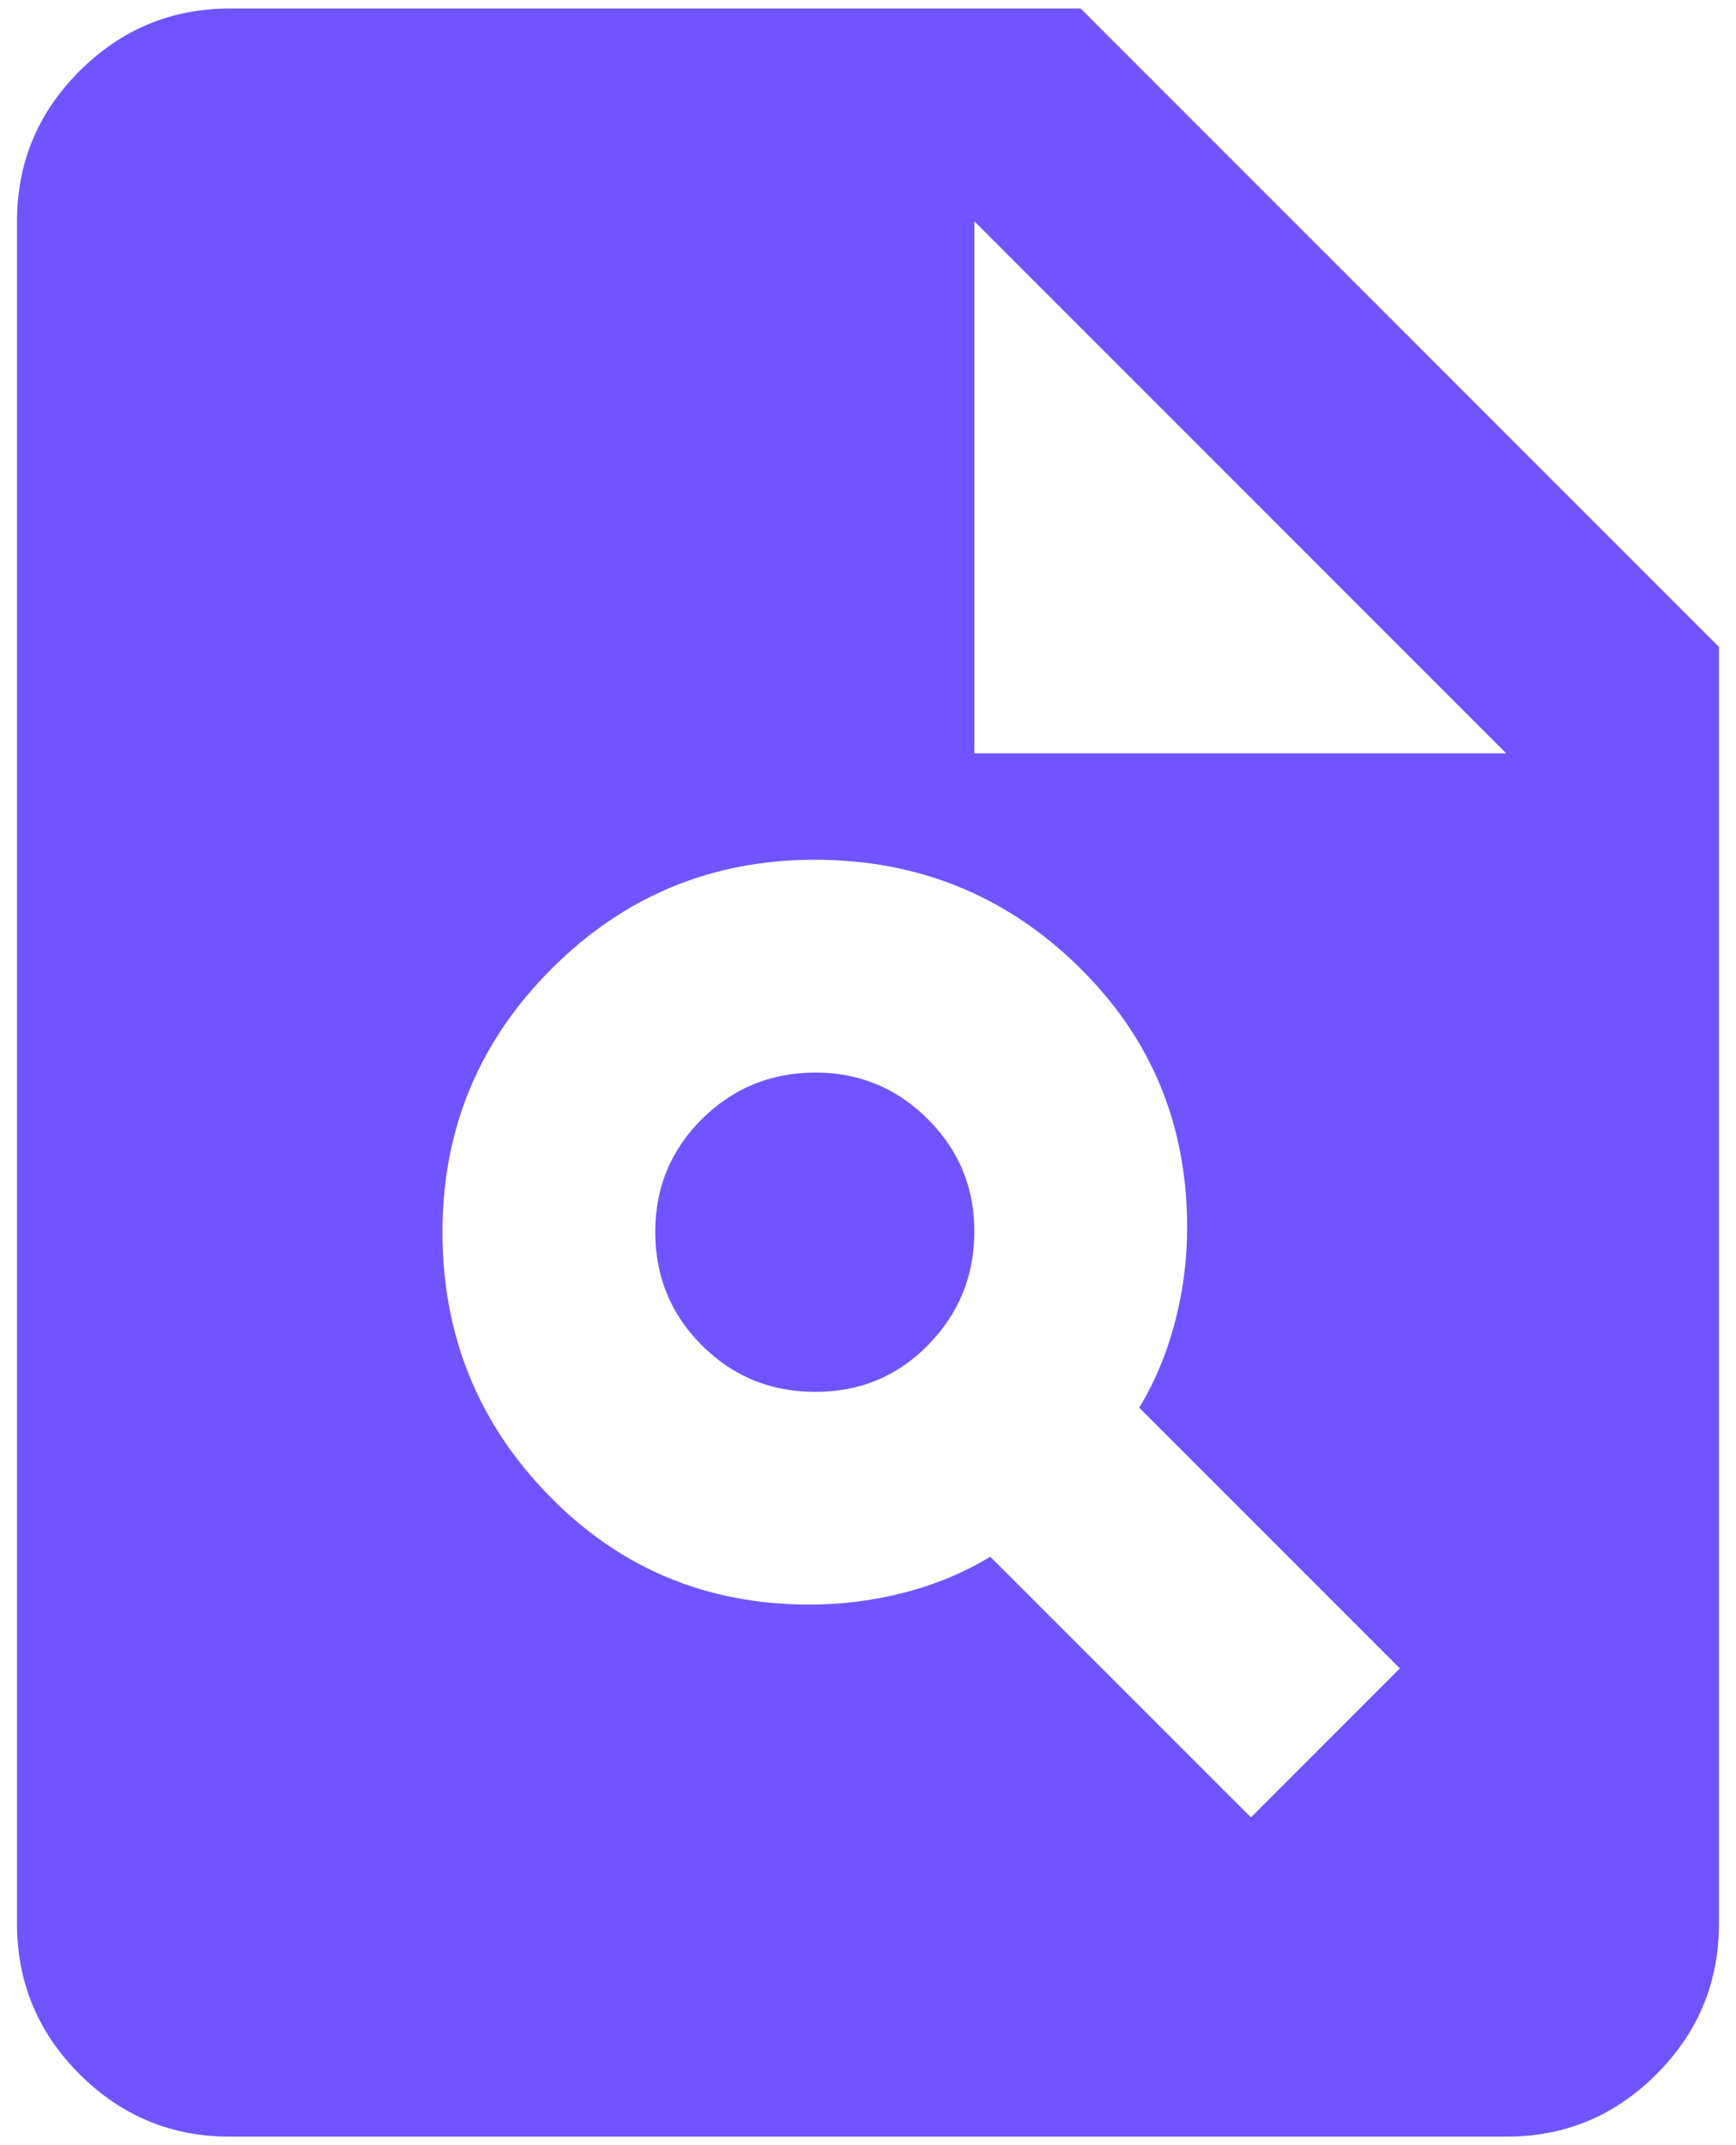 <svg width="34" height="42" viewBox="0 0 34 42" fill="none" xmlns="http://www.w3.org/2000/svg">
<path d="M15.854 31.416C16.479 31.416 17.096 31.339 17.704 31.183C18.312 31.028 18.876 30.793 19.395 30.479L24.5 35.583L27.416 32.666L22.312 27.562C22.625 27.041 22.859 26.478 23.016 25.871C23.173 25.264 23.251 24.647 23.25 24.021C23.25 22.007 22.538 20.305 21.114 18.916C19.691 17.528 17.972 16.833 15.958 16.833C13.944 16.833 12.225 17.545 10.802 18.969C9.378 20.392 8.666 22.111 8.666 24.125C8.666 26.139 9.361 27.858 10.75 29.281C12.139 30.705 13.84 31.416 15.854 31.416ZM15.958 27.25C15.09 27.25 14.352 26.946 13.745 26.339C13.139 25.733 12.834 24.994 12.833 24.125C12.832 23.255 13.136 22.518 13.745 21.912C14.355 21.307 15.093 21.003 15.958 21C16.823 20.997 17.561 21.301 18.173 21.912C18.784 22.523 19.087 23.261 19.083 24.125C19.079 24.989 18.775 25.727 18.173 26.339C17.57 26.952 16.832 27.255 15.958 27.25ZM4.5 41.833C3.354 41.833 2.373 41.425 1.558 40.61C0.743 39.795 0.334 38.814 0.333 37.666V4.333C0.333 3.187 0.741 2.207 1.558 1.391C2.375 0.576 3.355 0.168 4.5 0.167H21.166L33.666 12.666V37.666C33.666 38.812 33.259 39.794 32.443 40.61C31.628 41.427 30.647 41.835 29.5 41.833H4.5ZM19.083 14.75H29.5L19.083 4.333V14.75Z" fill="#7154FF"/>
</svg>
